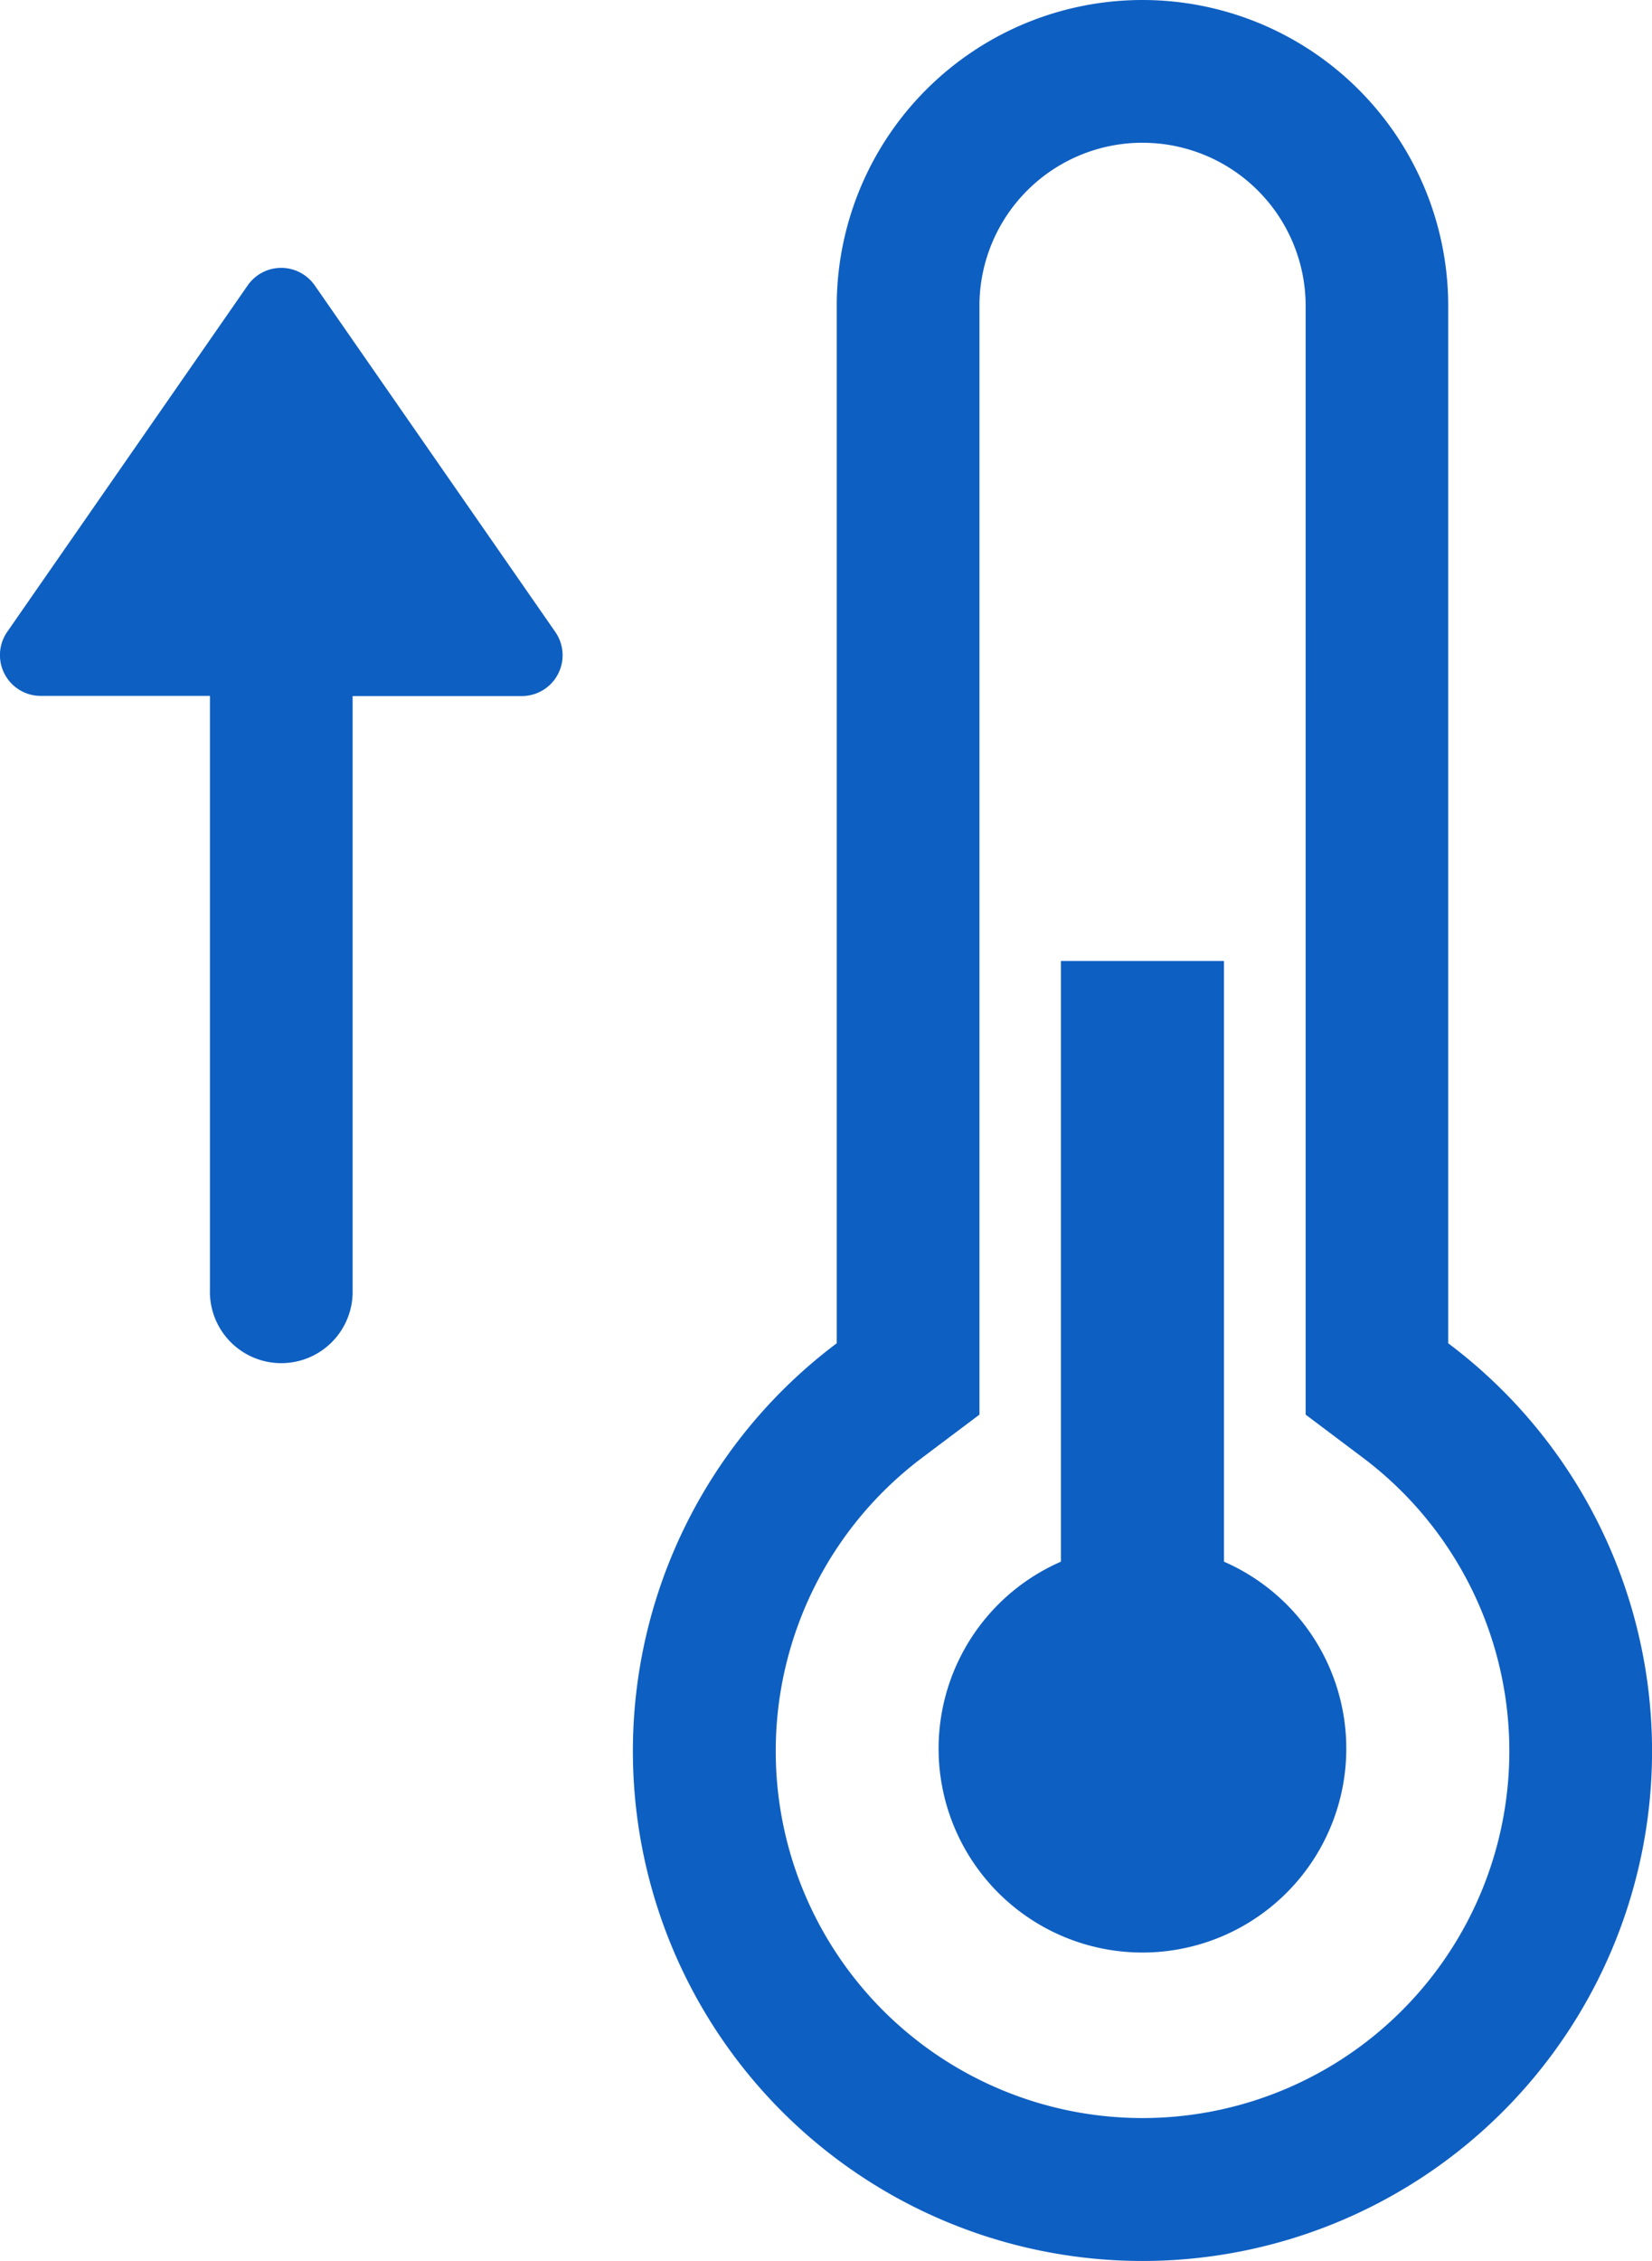 <svg xmlns="http://www.w3.org/2000/svg" width="30.626" height="41.896" viewBox="0 0 30.626 41.896"><defs><style>.a{fill:#0e5fc2;}</style></defs><path class="a" d="M199.77,69a5.668,5.668,0,0,1,5.668,5.668V93.891a9.447,9.447,0,1,1-11.336,0V74.668A5.668,5.668,0,0,1,199.77,69Zm0,2.645a3.023,3.023,0,0,0-3.022,2.973V95.213l-1.056.794a6.8,6.8,0,1,0,8.21.039l-.051-.039-1.056-.794V74.668a3.023,3.023,0,0,0-2.973-3.022Zm1.511,15.162V97.938a3.779,3.779,0,1,1-3.023,0V86.807ZM184.236,74.1a.755.755,0,0,1,.19.19l4.459,6.421a.756.756,0,0,1-.621,1.187h-3.137V92.9a1.323,1.323,0,1,1-2.645,0V81.895h-3.137a.756.756,0,0,1-.621-1.187l4.459-6.421A.756.756,0,0,1,184.236,74.1Z" transform="translate(-178.59 -69)"/></svg>